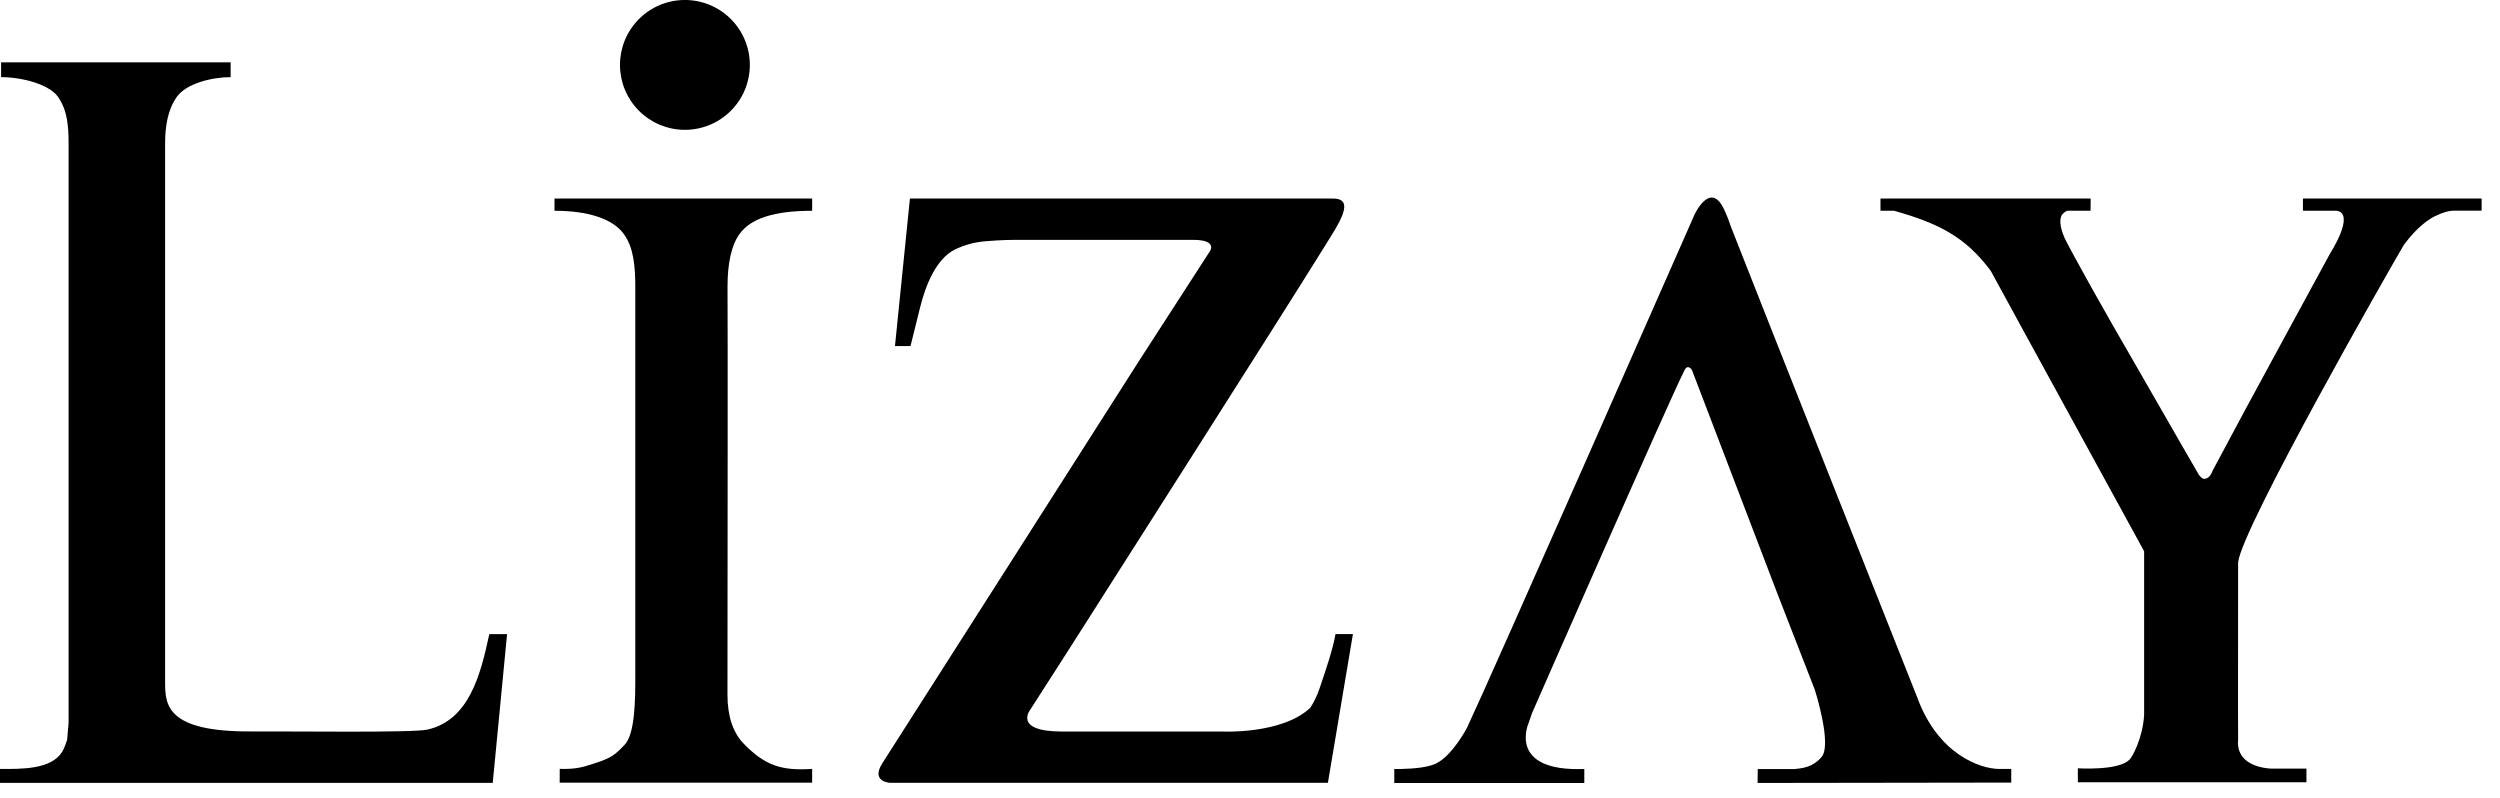 <?xml version="1.0" encoding="UTF-8"?>
<svg xmlns="http://www.w3.org/2000/svg" width="94" height="30" viewBox="0 0 94 30" fill="none">
  <path d="M18.398 23.843C18.068 25.38 17.638 27.073 16.076 27.432C15.524 27.559 10.95 27.492 9.458 27.502C6.248 27.521 6.208 26.502 6.208 25.643V5.413C6.208 4.77 6.299 4.135 6.649 3.641C6.998 3.147 7.954 2.9 8.672 2.9V2.344H0.041V2.9C0.814 2.9 1.948 3.173 2.239 3.733C2.519 4.163 2.579 4.731 2.579 5.373V27.179L2.523 27.822C2.486 27.913 2.434 28.112 2.34 28.264C1.922 28.94 0.811 28.913 0 28.913V29.436H18.527L19.066 23.843L18.398 23.843Z" fill="black"></path>
  <path d="M49.62 25.872C49.518 26.175 49.396 26.415 49.267 26.611C48.205 27.619 45.953 27.505 45.953 27.505H39.906C38.07 27.498 38.745 26.673 38.745 26.673L40.191 24.419C40.191 24.419 48.326 11.662 49.811 9.258C50.321 8.432 50.998 7.465 50.12 7.465H34.213L33.651 13.011H34.235L34.593 11.57C34.807 10.707 35.197 9.748 35.89 9.388C36.293 9.2 36.616 9.112 37.02 9.074C37.734 9.018 37.896 9.018 38.585 9.018H44.852C45.882 9.018 45.45 9.511 45.45 9.511L42.796 13.619C42.796 13.619 33.651 27.964 33.184 28.685C32.718 29.405 33.469 29.434 33.469 29.434H49.929L50.87 23.841H50.216C50.112 24.408 49.9 25.048 49.62 25.872Z" fill="black"></path>
  <path d="M93.243 7.465H86.59V7.923H87.861C88.219 7.98 88.158 8.382 88.006 8.769C87.853 9.157 87.612 9.53 87.612 9.53C87.612 9.53 86.66 11.279 85.631 13.175C84.812 14.675 84.001 16.181 83.198 17.691C83.116 17.915 82.999 18.013 82.858 18.003C82.78 17.994 82.677 17.853 82.677 17.853C82.677 17.853 81.54 15.887 80.343 13.796C79.126 11.706 77.893 9.492 77.633 8.958C77.426 8.491 77.447 8.211 77.526 8.082C77.633 7.941 77.743 7.924 77.743 7.924C77.743 7.924 77.789 7.922 77.878 7.922C77.966 7.922 78.099 7.922 78.277 7.924H78.605L78.608 7.677L78.609 7.465H70.706V7.923H71.212C72.889 8.395 73.9 8.905 74.852 10.183L76.08 12.433L80.619 20.727V26.873C80.575 27.751 80.148 28.526 80.055 28.573C79.642 28.986 78.127 28.888 78.127 28.888V29.413H86.722V28.9H85.943H85.399C84.805 28.868 84.07 28.612 84.153 27.799C84.153 27.397 84.144 27.162 84.153 21.145C84.282 19.864 89.894 10.032 90.388 9.203C90.868 8.555 91.33 8.211 91.672 8.076C92.013 7.918 92.235 7.922 92.235 7.922H93.309V7.465H93.243Z" fill="black"></path>
  <path d="M75.159 28.913C74.457 28.905 72.873 28.366 72.091 26.23C72.091 26.23 66.192 11.363 65.091 8.547C64.943 8.093 64.797 7.817 64.784 7.79C64.275 6.831 63.709 8.081 63.709 8.081C63.709 8.081 56.095 25.38 55.158 27.366C55.158 27.366 54.608 28.424 53.982 28.713L53.952 28.727C53.689 28.839 53.262 28.901 52.674 28.914H52.425V29.44H59.566V29.428H59.57V28.914C56.641 29.023 57.478 27.181 57.478 27.181L57.604 26.815C57.604 26.815 62.768 15.036 63.327 13.943C63.45 13.653 63.616 13.91 63.616 13.91L66.832 22.325L68.238 25.938C68.238 25.938 68.904 28.015 68.483 28.474C68.261 28.713 68.033 28.874 67.471 28.916H66.091L66.086 29.439L75.623 29.425V28.916C75.623 28.907 75.435 28.914 75.159 28.913Z" fill="black"></path>
  <path d="M20.849 7.925C22.077 7.925 23.038 8.211 23.463 8.809C23.824 9.312 23.887 10.009 23.887 10.795V25.433C23.887 26.239 23.887 27.619 23.474 28.016C23.14 28.365 23.004 28.494 22.353 28.703C21.872 28.86 21.648 28.924 21.046 28.91L21.044 29.429H30.537V28.91C29.357 28.993 28.741 28.763 27.957 27.956C27.556 27.541 27.353 26.919 27.353 26.126L27.36 17.058V13.124L27.355 10.776C27.355 9.903 27.501 9.224 27.799 8.808C28.222 8.211 29.112 7.925 30.537 7.925V7.465H20.849V7.925Z" fill="black"></path>
  <path d="M25.693 4.881C26.019 4.889 26.343 4.831 26.646 4.712C26.949 4.593 27.225 4.415 27.458 4.187C27.691 3.96 27.876 3.688 28.003 3.388C28.129 3.088 28.194 2.765 28.194 2.44C28.194 2.114 28.129 1.792 28.002 1.492C27.875 1.192 27.69 0.92 27.457 0.693C27.224 0.465 26.948 0.287 26.644 0.168C26.341 0.049 26.017 -0.008 25.692 0C25.055 0.016 24.45 0.28 24.005 0.736C23.56 1.192 23.311 1.804 23.311 2.44C23.311 3.077 23.56 3.689 24.005 4.145C24.45 4.601 25.055 4.865 25.692 4.881H25.693Z" fill="black"></path>
</svg>
